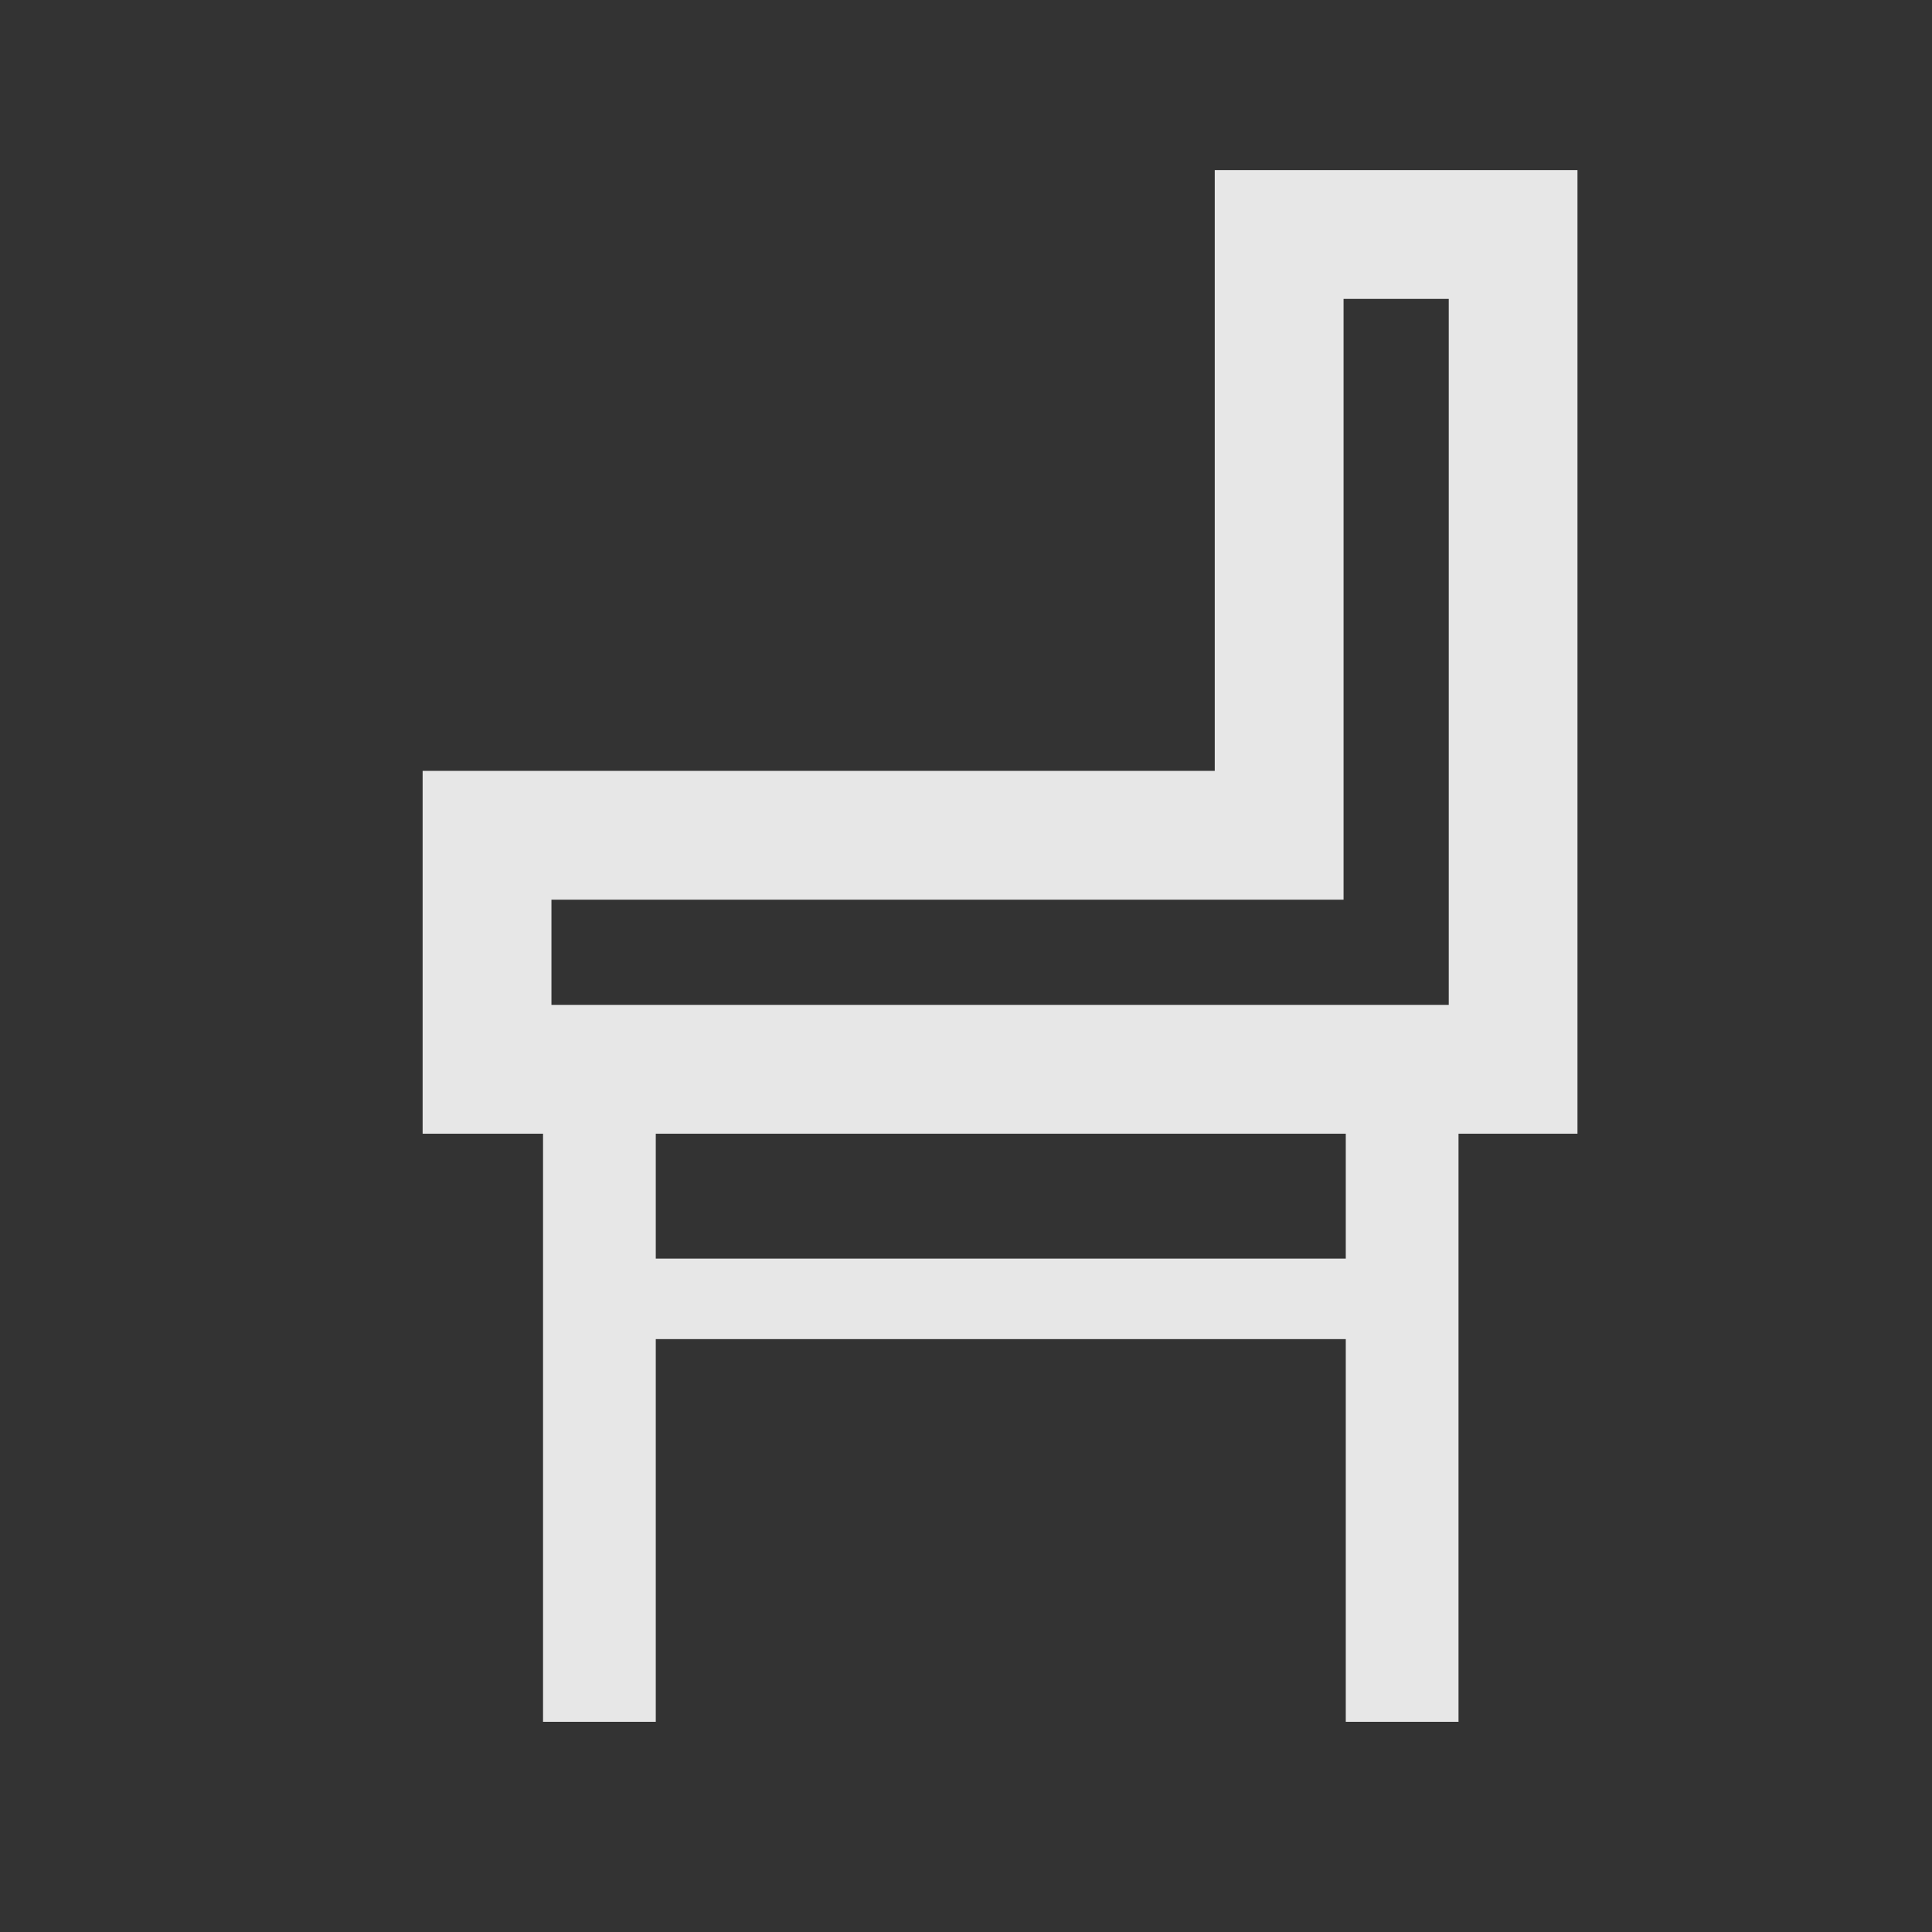 <svg xmlns="http://www.w3.org/2000/svg" fill="none" viewBox="0 0 40 40" height="40" width="40">
<rect x="0" y="0" width="40" height="40" fill="#333333" stroke="none"/>
<path fill-opacity="0.88" fill="white" d="M25.15 3.522V15.96H8.75V23.472H11.243V35.648H13.577V27.725H27.863V35.648H30.197V23.472H32.66V3.522H25.148H25.15ZM27.863 26.058H13.577V23.472H27.863V26.058ZM29.993 20.805H11.417V18.627H27.817V6.188H29.995V20.805H29.993Z"></path>
</svg>

